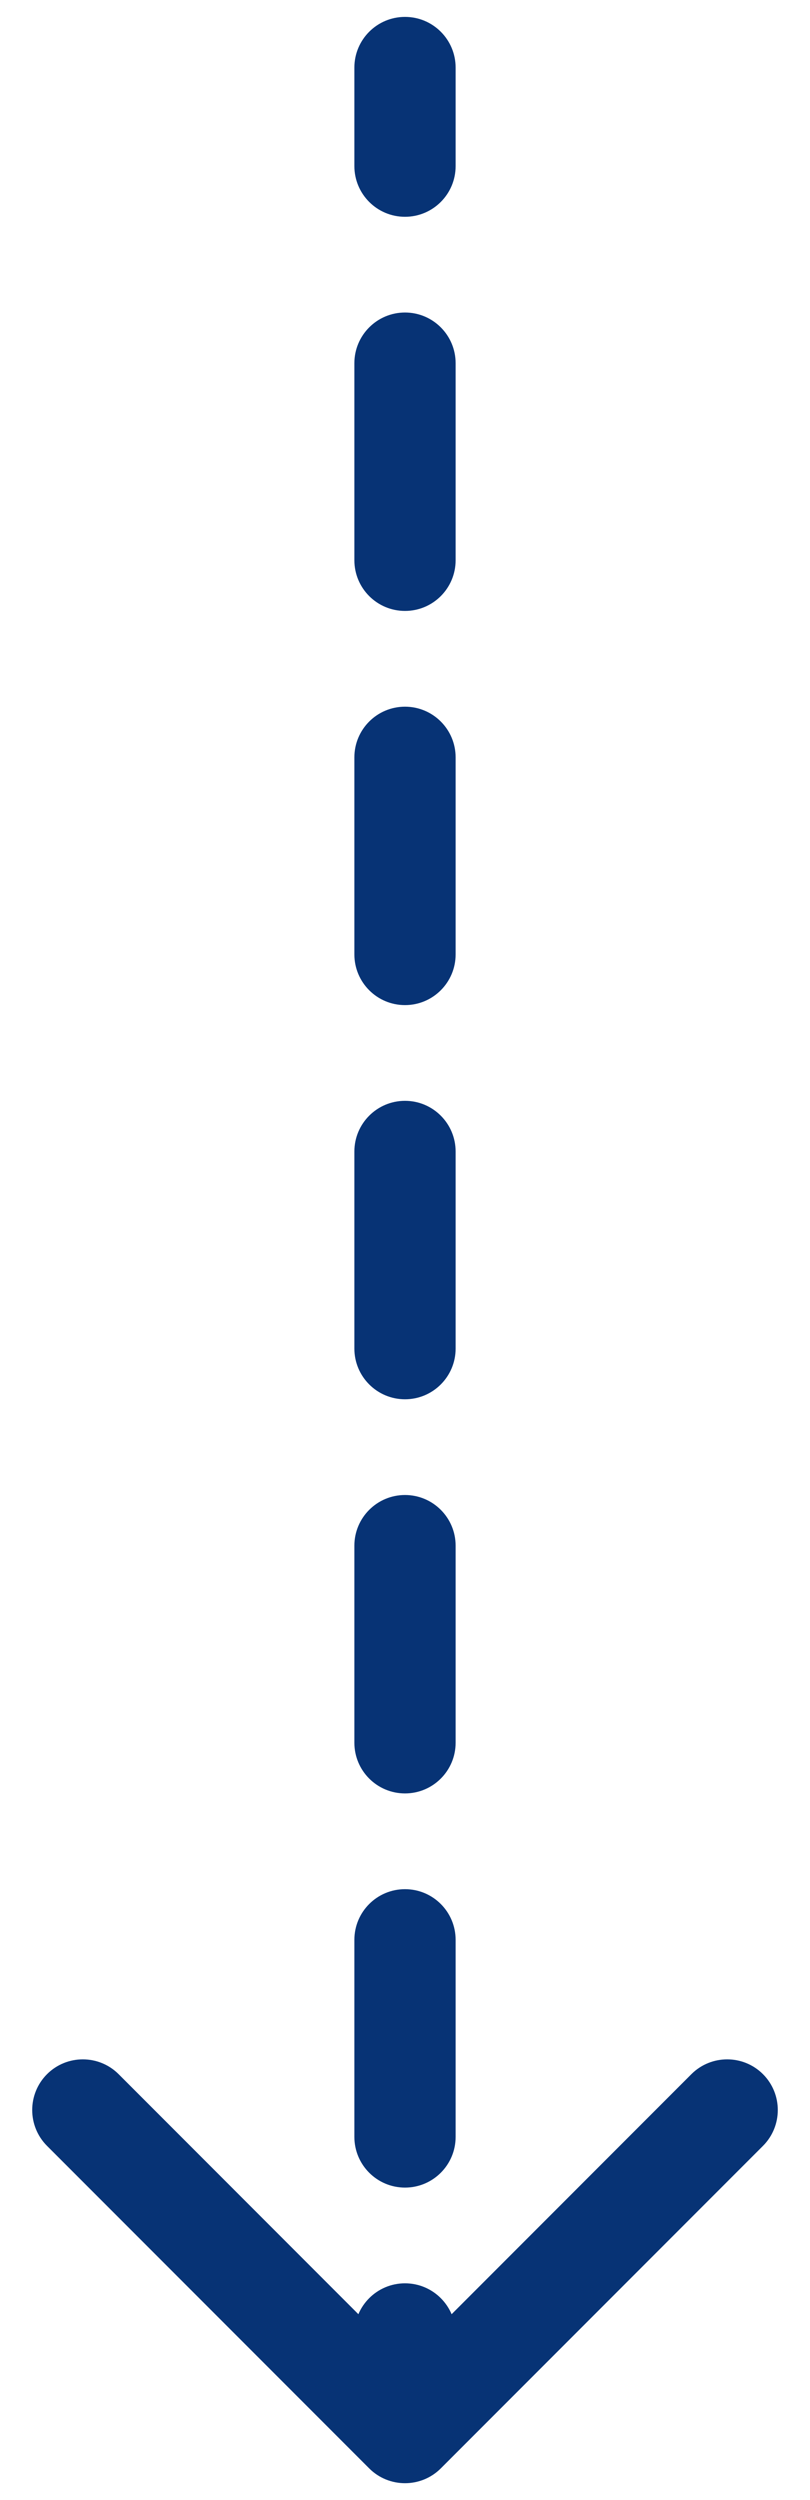 <svg width="24" height="74" viewBox="0 0 24 74" fill="none" xmlns="http://www.w3.org/2000/svg">
<path d="M10.939 73.061C11.525 73.646 12.475 73.646 13.061 73.061L22.607 63.515C23.192 62.929 23.192 61.979 22.607 61.393C22.021 60.808 21.071 60.808 20.485 61.393L12 69.879L3.515 61.393C2.929 60.808 1.979 60.808 1.393 61.393C0.808 61.979 0.808 62.929 1.393 63.515L10.939 73.061ZM13.5 2C13.5 1.172 12.828 0.5 12 0.5C11.172 0.5 10.5 1.172 10.5 2L13.5 2ZM13.5 69.083C13.5 68.255 12.828 67.583 12 67.583C11.172 67.583 10.5 68.255 10.5 69.083L13.5 69.083ZM10.5 63.25C10.5 64.078 11.172 64.75 12 64.75C12.828 64.75 13.5 64.078 13.5 63.25L10.5 63.25ZM13.5 57.417C13.5 56.588 12.828 55.917 12 55.917C11.172 55.917 10.5 56.588 10.5 57.417L13.5 57.417ZM10.5 51.583C10.5 52.412 11.172 53.083 12 53.083C12.828 53.083 13.5 52.412 13.5 51.583L10.5 51.583ZM13.5 45.75C13.5 44.922 12.828 44.25 12 44.25C11.172 44.25 10.5 44.922 10.5 45.75L13.5 45.75ZM10.5 39.917C10.5 40.745 11.172 41.417 12 41.417C12.828 41.417 13.5 40.745 13.5 39.917L10.5 39.917ZM13.5 34.083C13.5 33.255 12.828 32.583 12 32.583C11.172 32.583 10.5 33.255 10.5 34.083L13.5 34.083ZM10.5 28.25C10.5 29.078 11.172 29.75 12 29.75C12.828 29.75 13.5 29.078 13.5 28.25L10.5 28.25ZM13.5 22.417C13.5 21.588 12.828 20.917 12 20.917C11.172 20.917 10.5 21.588 10.5 22.417L13.5 22.417ZM10.5 16.583C10.5 17.412 11.172 18.083 12 18.083C12.828 18.083 13.5 17.412 13.5 16.583L10.5 16.583ZM13.5 10.75C13.5 9.922 12.828 9.25 12 9.25C11.172 9.25 10.5 9.922 10.5 10.75L13.5 10.75ZM10.5 4.917C10.5 5.745 11.172 6.417 12 6.417C12.828 6.417 13.5 5.745 13.5 4.917L10.5 4.917ZM13.5 72L13.5 69.083L10.5 69.083L10.5 72L13.5 72ZM13.5 63.25L13.5 57.417L10.5 57.417L10.5 63.25L13.5 63.25ZM13.5 51.583L13.5 45.75L10.5 45.75L10.5 51.583L13.5 51.583ZM13.5 39.917L13.5 34.083L10.5 34.083L10.5 39.917L13.5 39.917ZM13.5 28.25L13.5 22.417L10.5 22.417L10.5 28.25L13.5 28.25ZM13.5 16.583L13.5 10.75L10.5 10.75L10.5 16.583L13.5 16.583ZM13.5 4.917L13.5 2L10.5 2L10.5 4.917L13.5 4.917Z" fill="#073375"/>
</svg>
